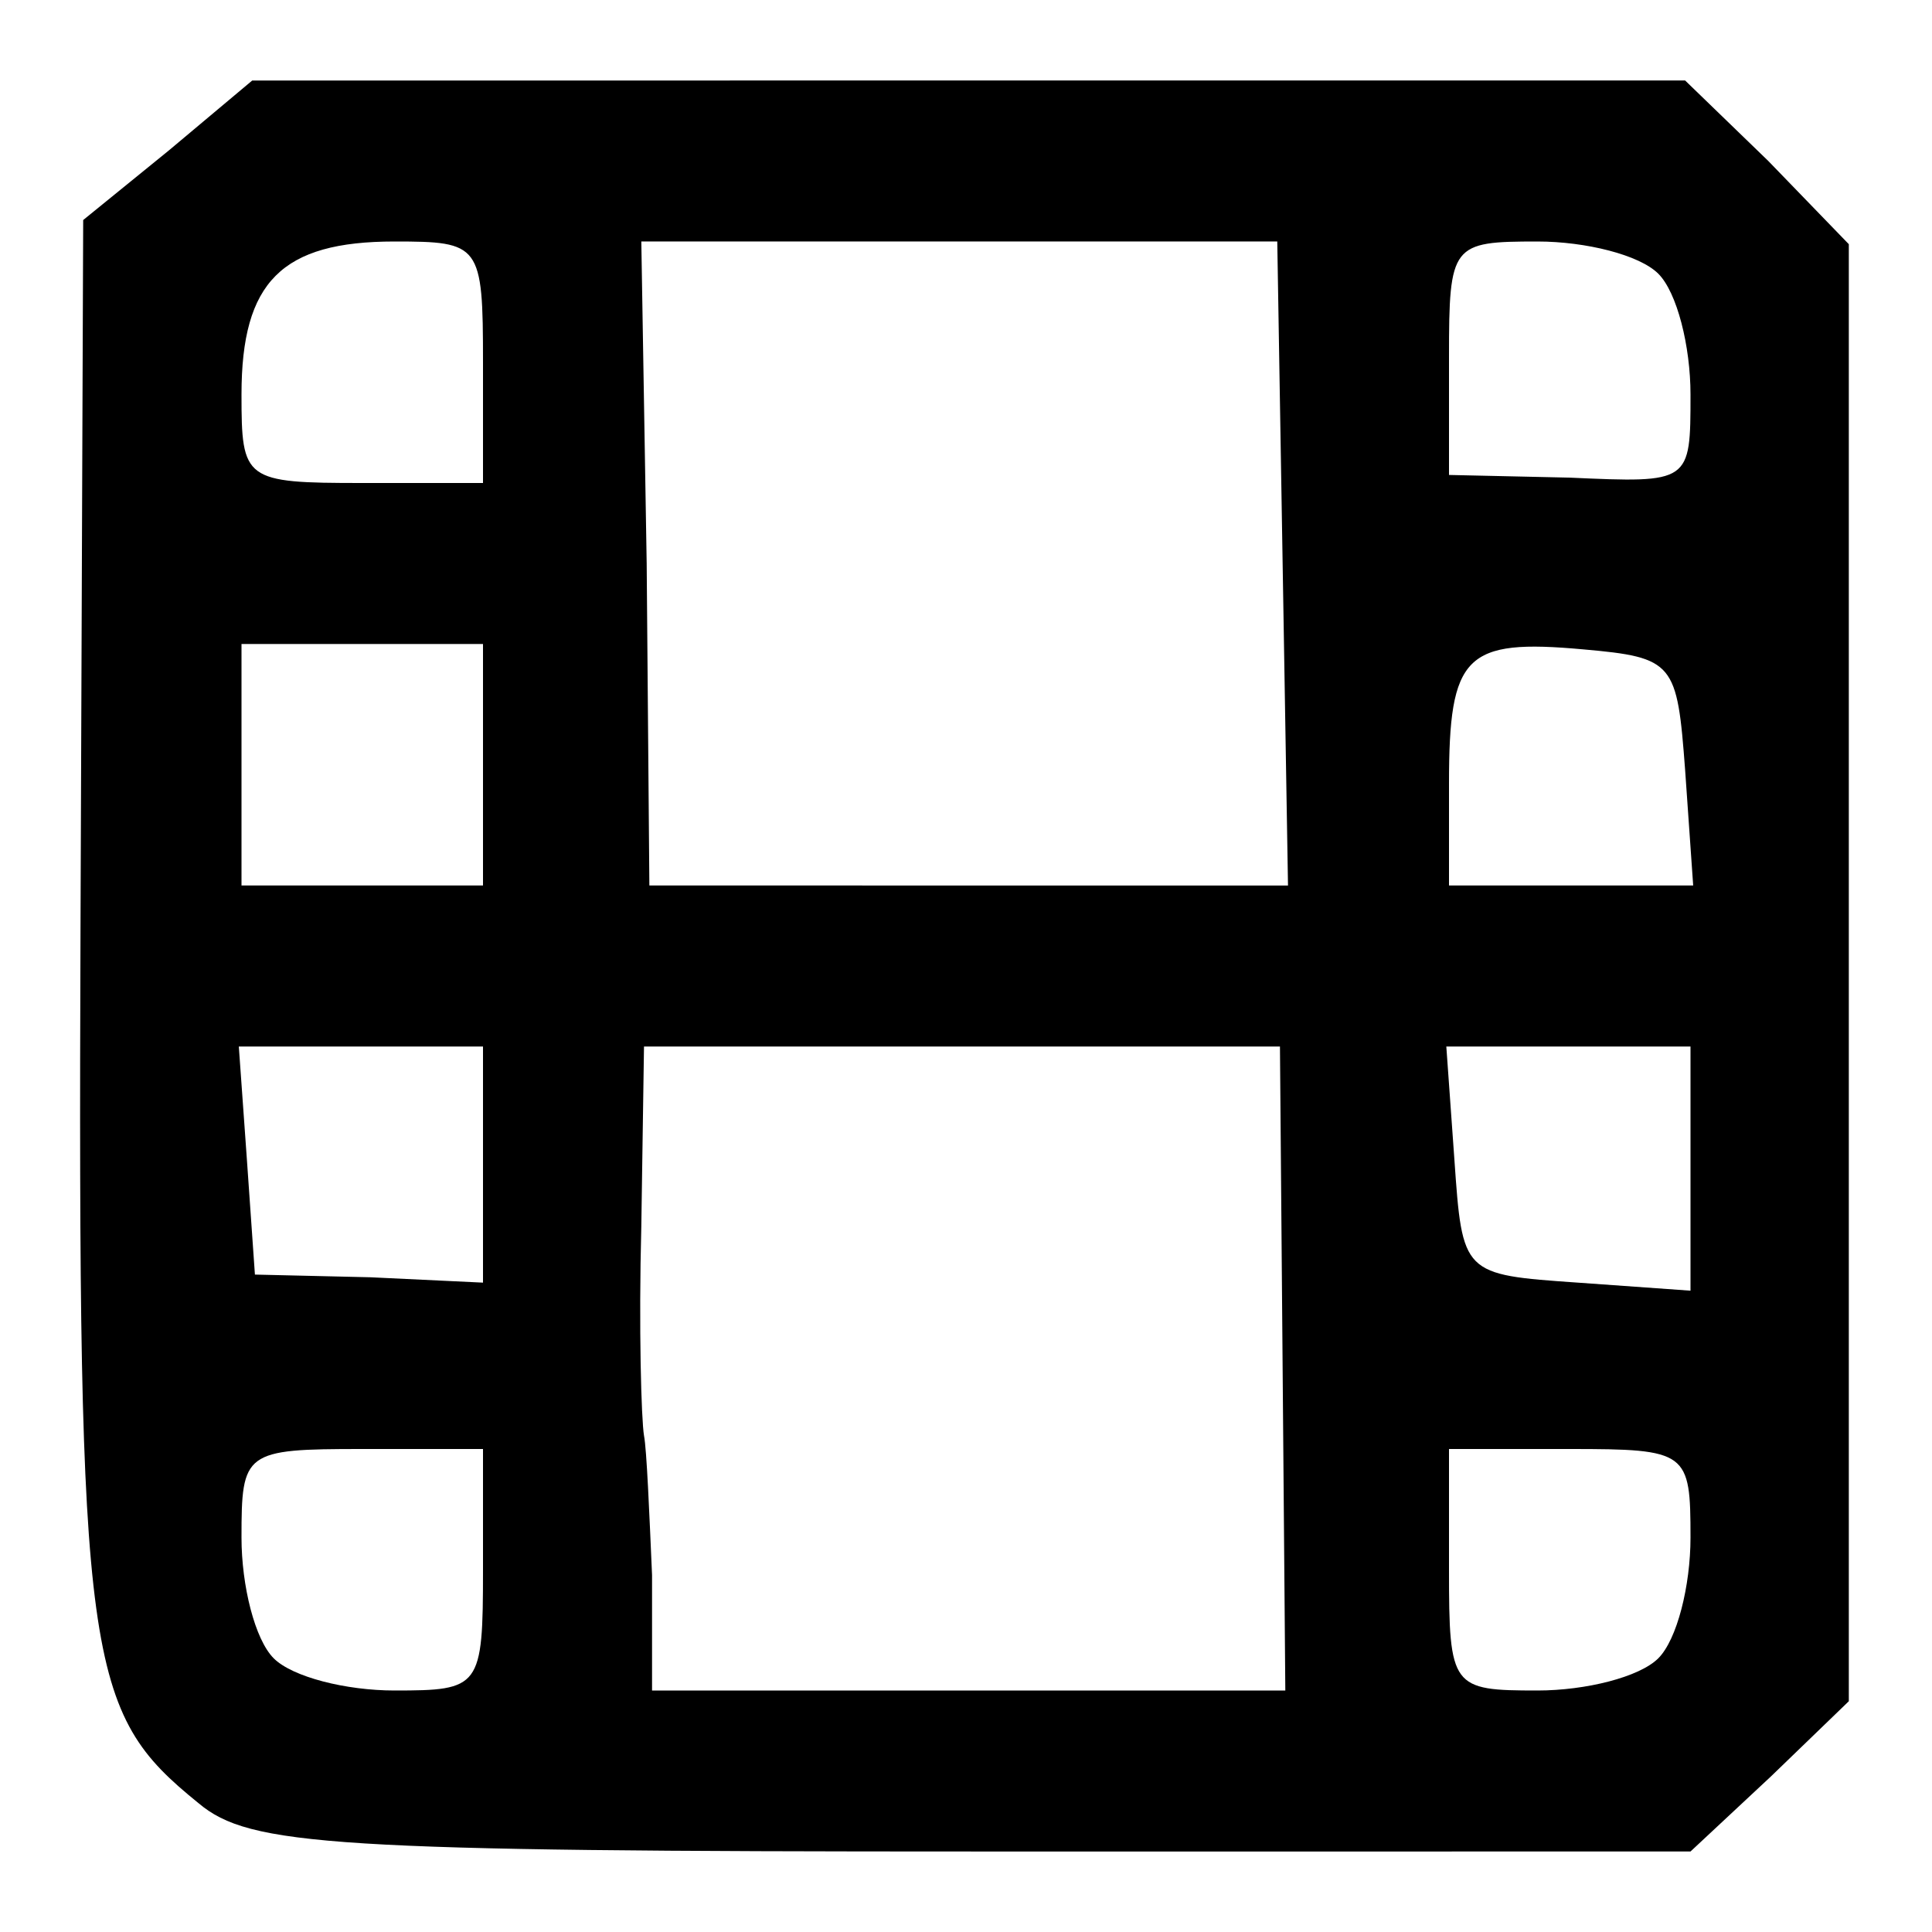<svg version="1.0" xmlns="http://www.w3.org/2000/svg" width="96" height="96" viewBox="0 0 72 72"><path d="M6.3 5.6 3.1 8.2 3 34.6c-.1 27.5.2 29.2 4.4 32.6 1.9 1.6 5 1.8 28.9 1.8H63l3-2.8 2.9-2.8V9.1l-3-3.1-3.1-3H9.4L6.3 5.6zM18 13.5V18h-4.5C9.1 18 9 17.9 9 14.7 9 10.5 10.5 9 14.7 9c3.2 0 3.3.1 3.3 4.5zM47.8 21l.2 12H24.2l-.1-12-.2-12H47.6l.2 12zm14-10.8c.7.7 1.2 2.7 1.2 4.5 0 3.3 0 3.3-4.5 3.1l-4.5-.1v-4.4c0-4.2.1-4.3 3.3-4.3 1.8 0 3.8.5 4.5 1.2zM18 28.5V33H9v-9h9v4.5zm44.8.2.3 4.3H54v-3.8c0-4.8.6-5.4 5-5 3.4.3 3.5.5 3.8 4.5zM18 43.4v4.4l-4.2-.2-4.3-.1-.3-4.3-.3-4.2H18v4.4zM47.8 51l.1 12H24.3v-4.3c-.1-2.3-.2-4.7-.3-5.2-.1-.6-.2-4-.1-7.8L24 39H47.7l.1 12zM63 43.6v4.5l-4.2-.3c-4.3-.3-4.3-.3-4.6-4.6l-.3-4.2H63v4.6zM18 58.5c0 4.4-.1 4.5-3.3 4.5-1.8 0-3.8-.5-4.5-1.2-.7-.7-1.2-2.7-1.2-4.5 0-3.2.1-3.3 4.5-3.3H18v4.5zm45-1.2c0 1.8-.5 3.8-1.2 4.5-.7.7-2.7 1.2-4.5 1.2-3.2 0-3.3-.1-3.3-4.5V54h4.5c4.4 0 4.5.1 4.5 3.3z"/></svg>